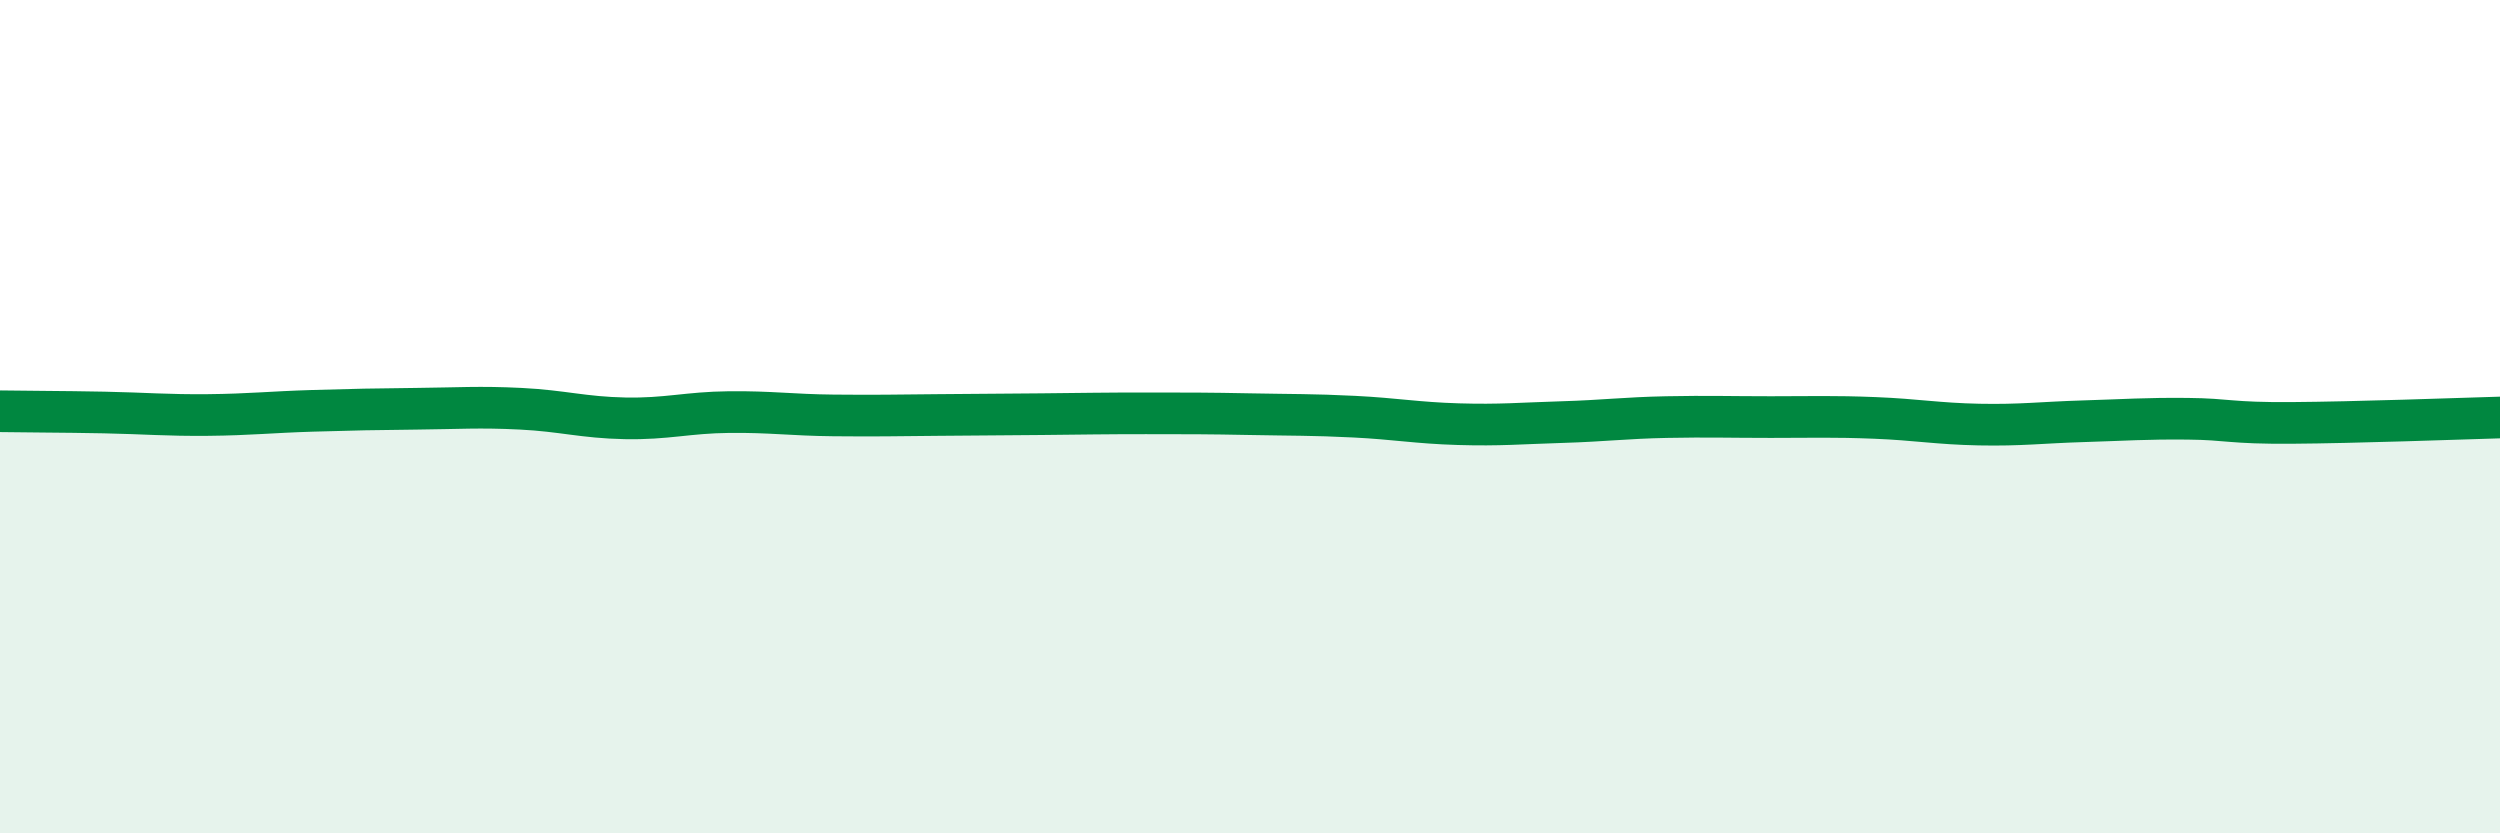 
    <svg width="60" height="20" viewBox="0 0 60 20" xmlns="http://www.w3.org/2000/svg">
      <path
        d="M 0,9.87 C 0.5,9.88 1.5,9.88 2.5,9.9 C 3.5,9.92 4,9.97 5,9.96 C 6,9.95 6.5,9.89 7.5,9.86 C 8.5,9.83 9,9.82 10,9.81 C 11,9.8 11.5,9.76 12.5,9.81 C 13.5,9.86 14,10.02 15,10.04 C 16,10.06 16.5,9.9 17.5,9.89 C 18.5,9.88 19,9.96 20,9.97 C 21,9.98 21.5,9.97 22.5,9.96 C 23.5,9.95 24,9.95 25,9.94 C 26,9.93 26.5,9.92 27.5,9.92 C 28.5,9.92 29,9.92 30,9.94 C 31,9.96 31.5,9.95 32.5,10 C 33.5,10.05 34,10.15 35,10.18 C 36,10.21 36.5,10.16 37.5,10.13 C 38.5,10.1 39,10.03 40,10.01 C 41,9.99 41.5,10.01 42.5,10.01 C 43.5,10.01 44,9.99 45,10.03 C 46,10.07 46.5,10.17 47.5,10.19 C 48.5,10.21 49,10.14 50,10.11 C 51,10.08 51.5,10.04 52.5,10.05 C 53.5,10.06 53.5,10.16 55,10.15 C 56.5,10.14 59,10.05 60,10.02L60 20L0 20Z"
        fill="#008740"
        opacity="0.1"
        stroke-linecap="round"
        stroke-linejoin="round"
      />
      <path
        d="M 0,9.87 C 0.5,9.88 1.5,9.88 2.5,9.9 C 3.5,9.92 4,9.97 5,9.96 C 6,9.95 6.5,9.89 7.5,9.86 C 8.5,9.83 9,9.82 10,9.81 C 11,9.8 11.5,9.76 12.5,9.81 C 13.5,9.86 14,10.02 15,10.04 C 16,10.06 16.5,9.9 17.5,9.89 C 18.5,9.88 19,9.96 20,9.97 C 21,9.98 21.5,9.97 22.5,9.96 C 23.5,9.95 24,9.95 25,9.94 C 26,9.93 26.5,9.92 27.5,9.92 C 28.5,9.92 29,9.92 30,9.94 C 31,9.96 31.5,9.95 32.5,10 C 33.5,10.05 34,10.15 35,10.18 C 36,10.21 36.5,10.16 37.5,10.13 C 38.5,10.1 39,10.03 40,10.01 C 41,9.99 41.5,10.01 42.5,10.01 C 43.5,10.01 44,9.99 45,10.03 C 46,10.07 46.5,10.17 47.5,10.19 C 48.5,10.21 49,10.14 50,10.11 C 51,10.08 51.5,10.04 52.5,10.05 C 53.5,10.06 53.5,10.16 55,10.15 C 56.5,10.14 59,10.05 60,10.02"
        stroke="#008740"
        stroke-width="1"
        fill="none"
        stroke-linecap="round"
        stroke-linejoin="round"
      />
    </svg>
  